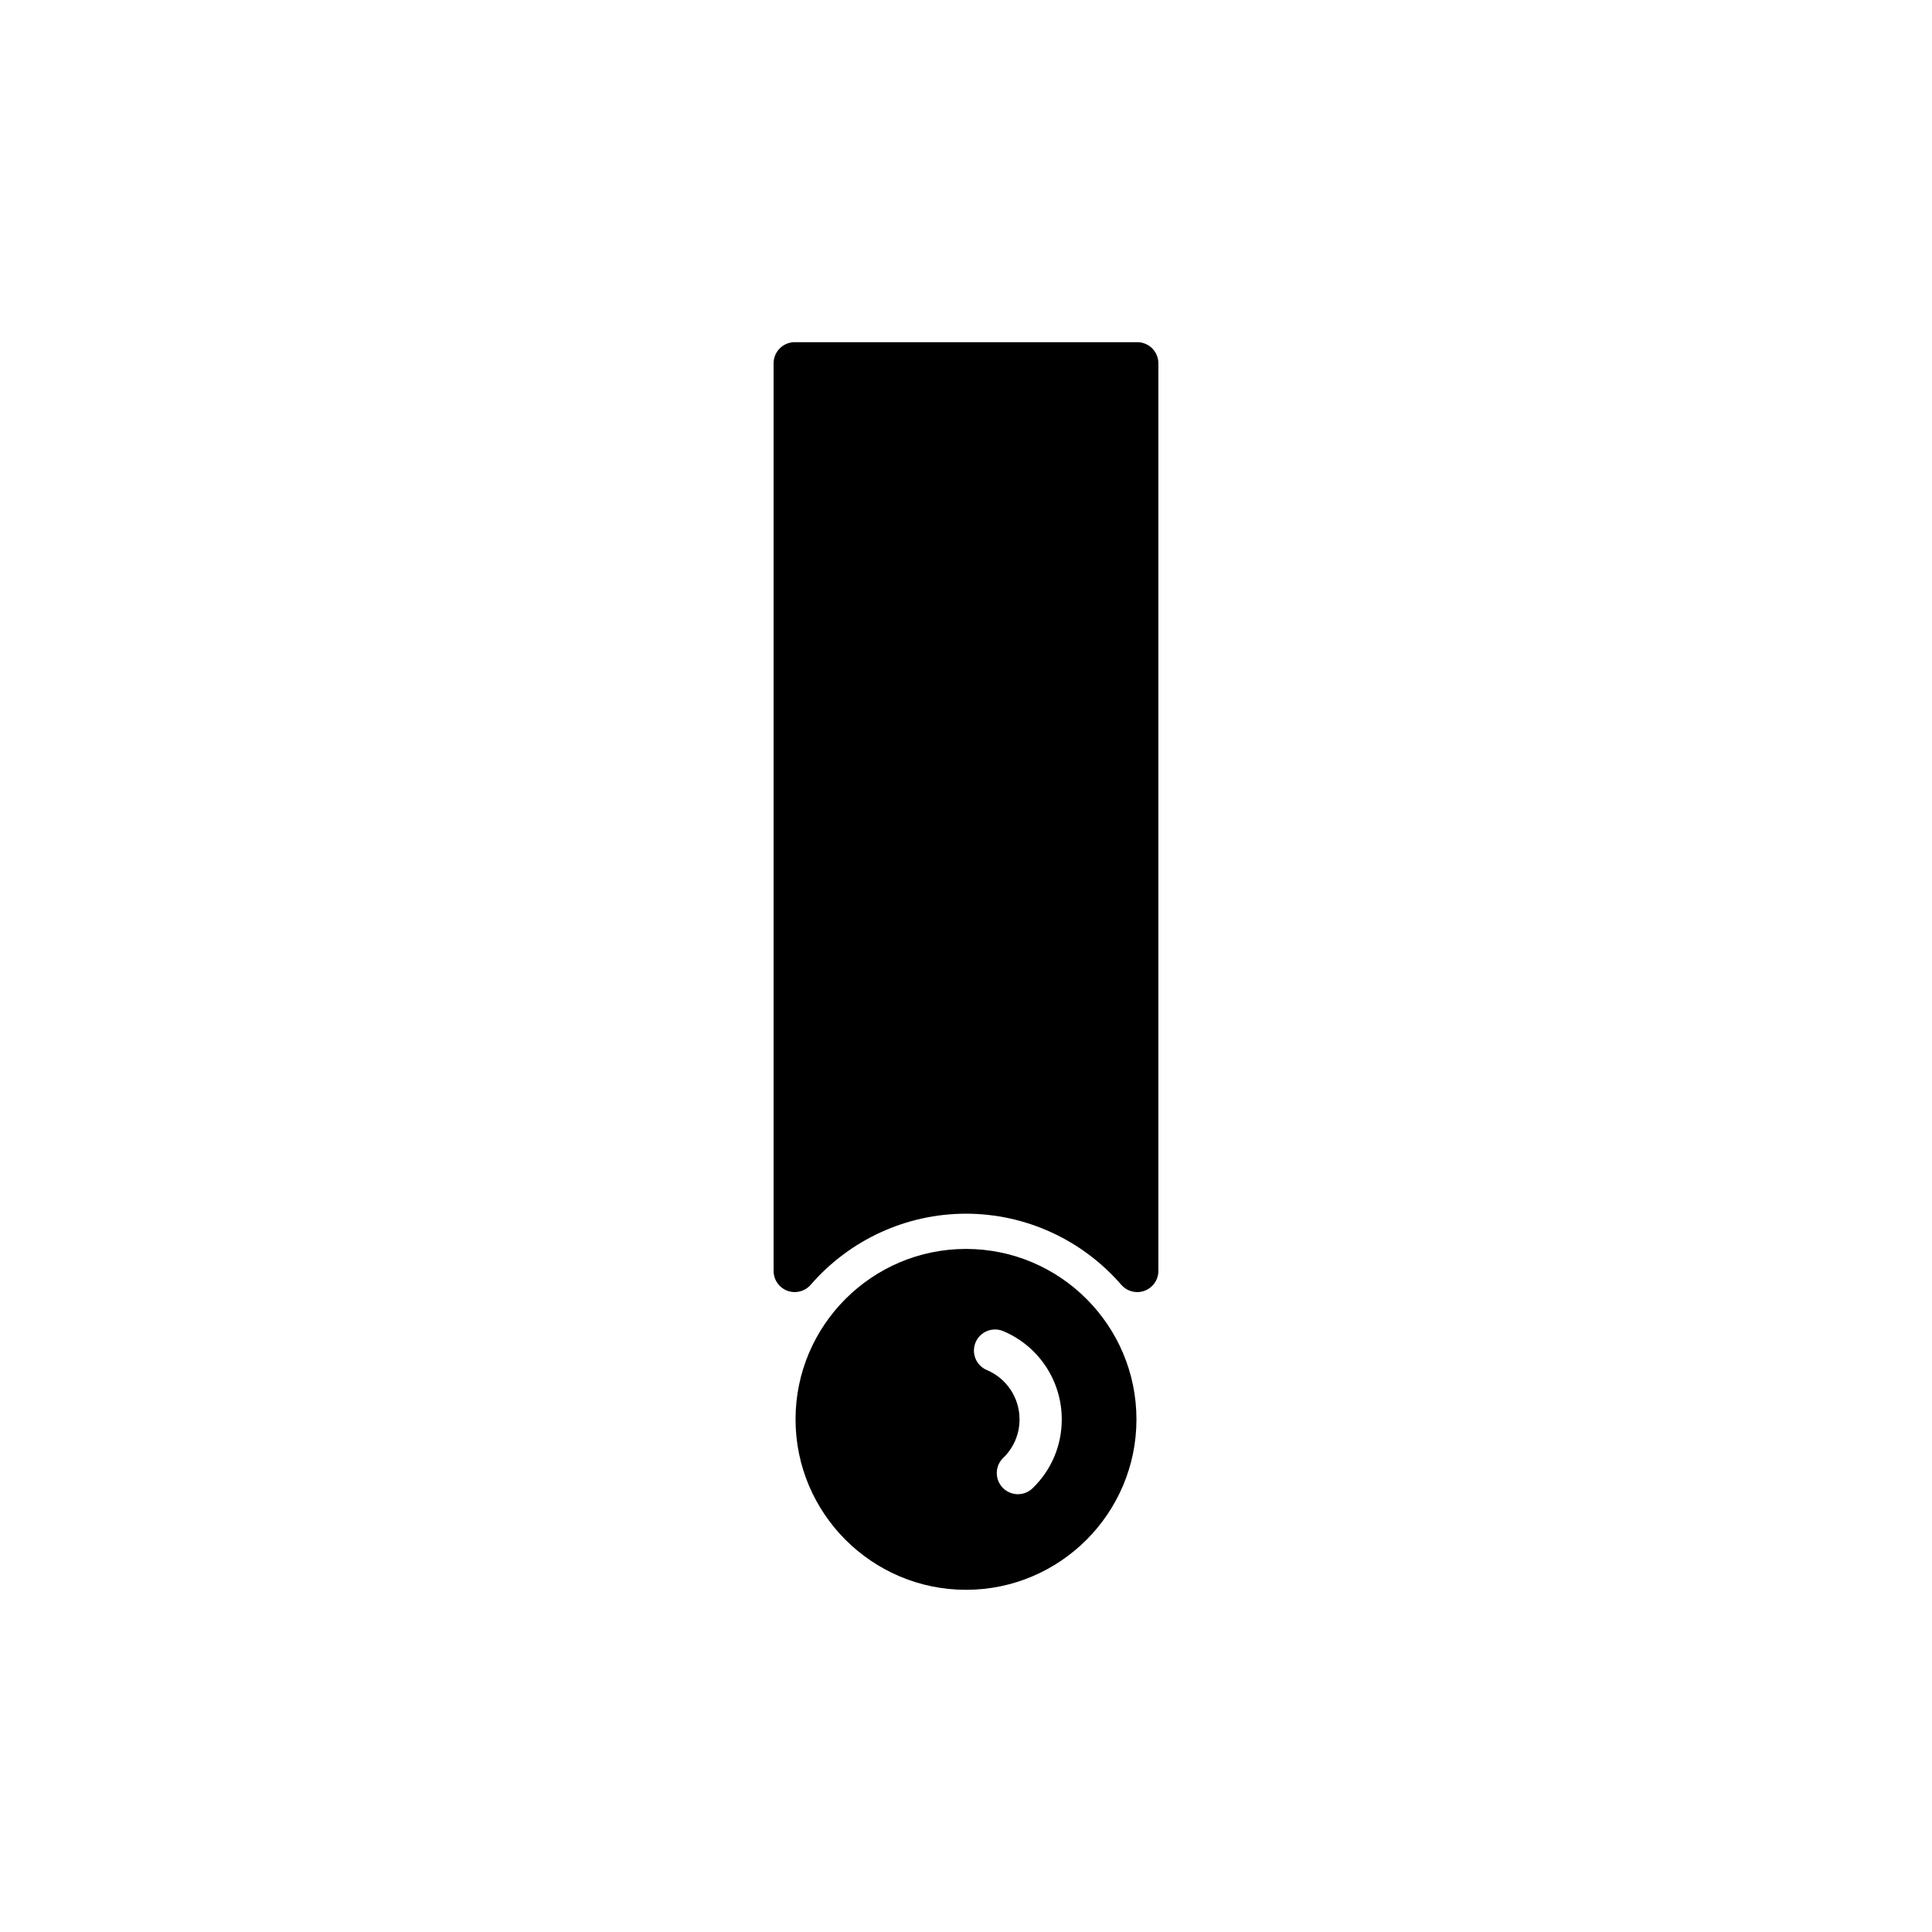 <?xml version="1.0" encoding="UTF-8"?>
<!-- Uploaded to: ICON Repo, www.iconrepo.com, Generator: ICON Repo Mixer Tools -->
<svg fill="#000000" width="800px" height="800px" version="1.1" viewBox="144 144 512 512" xmlns="http://www.w3.org/2000/svg">
 <g>
  <path d="m400 474.98c-24.906 0-45.172 20.258-45.172 45.164s20.266 45.172 45.172 45.172 45.172-20.266 45.172-45.172c-0.004-24.902-20.266-45.164-45.172-45.164zm17.648 63.422c-1.086 1.051-2.492 1.574-3.894 1.574-1.461 0-2.922-0.57-4.019-1.707-2.152-2.219-2.094-5.762 0.125-7.914 2.793-2.699 4.328-6.324 4.328-10.207 0-5.711-3.402-10.848-8.672-13.074-2.844-1.207-4.176-4.488-2.973-7.336 1.207-2.852 4.492-4.172 7.336-2.973 9.418 3.984 15.5 13.164 15.5 23.387 0.004 6.934-2.742 13.414-7.731 18.25z"/>
  <path d="m445.38 234.68h-90.77c-3.09 0-5.598 2.504-5.598 5.598v240.54c0 2.336 1.453 4.43 3.641 5.242 2.176 0.82 4.652 0.191 6.184-1.574 10.395-11.977 25.395-18.844 41.16-18.844s30.766 6.867 41.156 18.844c1.086 1.254 2.637 1.93 4.231 1.93 0.656 0 1.32-0.113 1.957-0.355 2.188-0.816 3.641-2.906 3.641-5.242v-240.54c-0.004-3.094-2.512-5.598-5.602-5.598z"/>
 </g>
</svg>
